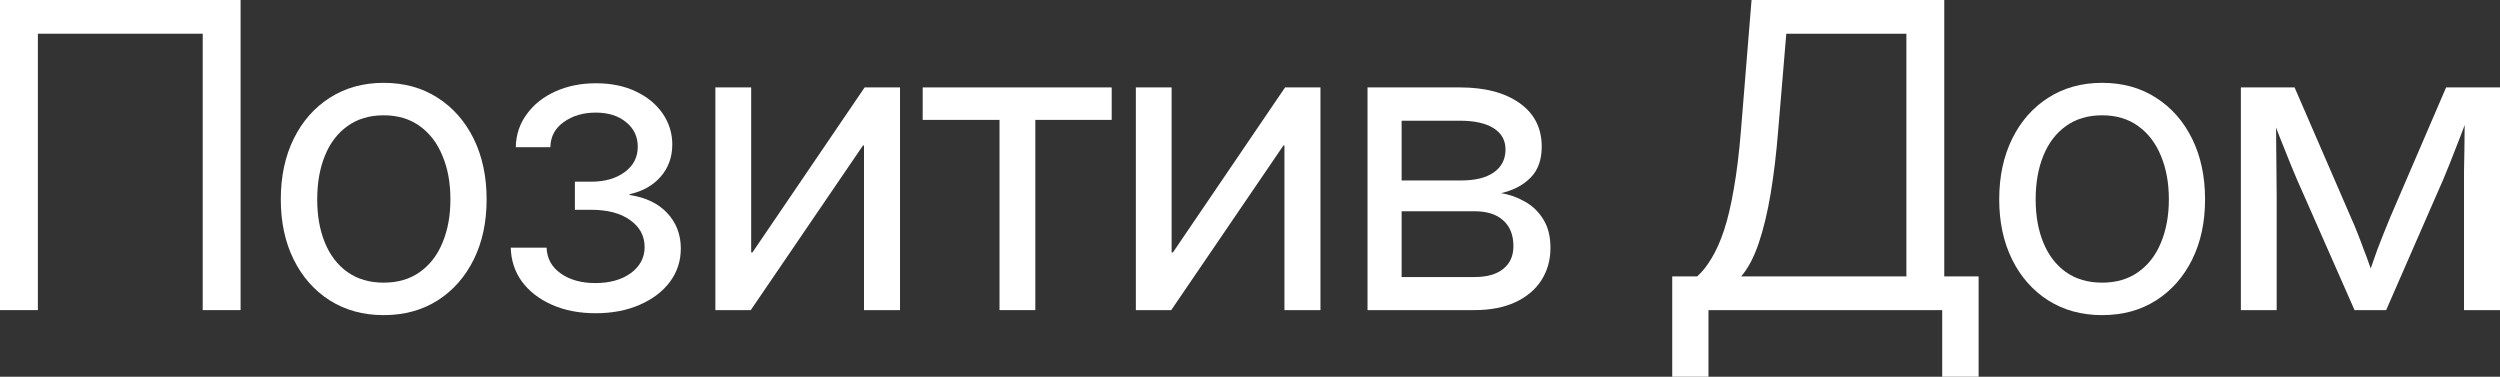 <?xml version="1.0" encoding="UTF-8"?> <svg xmlns="http://www.w3.org/2000/svg" viewBox="0 0 70.379 10.605" fill="none"><rect x="0" y="0" width="70.379" height="10.605" fill="#333333" stroke="none"/><path d="M6.773 0V8.73H5.707V0.949H1.066V8.73H0V0H6.773Z" fill="white"></path><path d="M10.799 8.871C10.225 8.871 9.719 8.732 9.281 8.455C8.848 8.178 8.51 7.795 8.268 7.307C8.026 6.818 7.905 6.254 7.905 5.613C7.905 4.969 8.026 4.4 8.268 3.908C8.51 3.416 8.848 3.031 9.281 2.754C9.719 2.473 10.225 2.332 10.799 2.332C11.381 2.332 11.889 2.473 12.323 2.754C12.756 3.031 13.094 3.416 13.336 3.908C13.578 4.4 13.699 4.969 13.699 5.613C13.699 6.254 13.578 6.818 13.336 7.307C13.094 7.795 12.756 8.178 12.323 8.455C11.889 8.732 11.381 8.871 10.799 8.871ZM10.799 7.957C11.201 7.957 11.541 7.857 11.819 7.658C12.1 7.459 12.313 7.184 12.457 6.832C12.606 6.477 12.68 6.07 12.68 5.613C12.68 5.148 12.606 4.74 12.457 4.389C12.313 4.033 12.1 3.754 11.819 3.551C11.541 3.348 11.201 3.246 10.799 3.246C10.401 3.246 10.061 3.348 9.78 3.551C9.502 3.75 9.291 4.027 9.147 4.383C9.002 4.738 8.93 5.148 8.93 5.613C8.93 6.074 9.002 6.48 9.147 6.832C9.291 7.184 9.502 7.459 9.78 7.658C10.061 7.857 10.401 7.957 10.799 7.957Z" fill="white"></path><path d="M16.77 8.818C16.305 8.818 15.893 8.738 15.534 8.578C15.174 8.418 14.893 8.199 14.69 7.922C14.491 7.645 14.387 7.328 14.379 6.973H15.387C15.399 7.277 15.532 7.52 15.786 7.699C16.043 7.879 16.368 7.969 16.758 7.969C17.168 7.969 17.502 7.875 17.76 7.688C18.018 7.496 18.147 7.252 18.147 6.955C18.147 6.643 18.012 6.391 17.743 6.199C17.477 6.004 17.11 5.906 16.641 5.906H16.184V5.115H16.641C17.028 5.115 17.342 5.025 17.584 4.846C17.831 4.666 17.954 4.428 17.954 4.131C17.954 3.846 17.844 3.615 17.625 3.439C17.411 3.26 17.125 3.17 16.77 3.17C16.418 3.17 16.12 3.258 15.874 3.434C15.627 3.605 15.5 3.842 15.493 4.143H14.52C14.528 3.791 14.631 3.48 14.831 3.211C15.03 2.937 15.299 2.725 15.639 2.572C15.979 2.42 16.358 2.344 16.776 2.344C17.209 2.344 17.586 2.422 17.907 2.578C18.227 2.73 18.477 2.937 18.657 3.199C18.836 3.461 18.926 3.75 18.926 4.066C18.926 4.422 18.817 4.725 18.598 4.975C18.383 5.221 18.092 5.385 17.725 5.467V5.49C18.178 5.557 18.532 5.727 18.786 6C19.04 6.273 19.166 6.605 19.166 6.996C19.166 7.348 19.063 7.662 18.856 7.939C18.649 8.213 18.364 8.428 18 8.584C17.641 8.74 17.231 8.818 16.77 8.818Z" fill="white"></path><path d="M25.337 8.73H24.323V4.096H24.294L21.135 8.73H20.139V2.461H21.147V7.107H21.182L24.341 2.461H25.337V8.73Z" fill="white"></path><path d="M28.138 8.73V3.375H25.975V2.461H31.296V3.375H29.146V8.73H28.138Z" fill="white"></path><path d="M37.173 8.73H36.159V4.096H36.13L32.972 8.73H31.976V2.461H32.983V7.107H33.019L36.177 2.461H37.173V8.73Z" fill="white"></path><path d="M38.498 8.73V2.461H41.099C41.802 2.461 42.361 2.607 42.775 2.9C43.193 3.193 43.402 3.604 43.402 4.131C43.402 4.502 43.296 4.793 43.085 5.004C42.878 5.215 42.601 5.359 42.253 5.438C42.488 5.473 42.71 5.551 42.921 5.672C43.136 5.789 43.31 5.955 43.443 6.17C43.58 6.385 43.648 6.654 43.648 6.979C43.648 7.322 43.562 7.627 43.39 7.893C43.222 8.154 42.978 8.359 42.658 8.508C42.337 8.656 41.955 8.73 41.509 8.73H38.498ZM39.458 7.799H41.509C41.861 7.799 42.13 7.723 42.318 7.57C42.509 7.418 42.605 7.205 42.605 6.932C42.605 6.615 42.509 6.373 42.318 6.205C42.13 6.033 41.861 5.947 41.509 5.947H39.458V7.799ZM39.458 5.08H41.134C41.533 5.08 41.839 5.004 42.054 4.852C42.273 4.699 42.382 4.484 42.382 4.207C42.382 3.949 42.271 3.75 42.048 3.609C41.826 3.469 41.509 3.398 41.099 3.398H39.458V5.08Z" fill="white"></path><path d="M47.076 10.605V7.781H47.779C47.924 7.652 48.058 7.482 48.183 7.271C48.312 7.061 48.43 6.797 48.535 6.48C48.641 6.16 48.732 5.771 48.81 5.314C48.892 4.854 48.959 4.309 49.01 3.68L49.309 0H54.734V7.781H55.701V10.605H54.676V8.73H48.096V10.605H47.076ZM49.016 7.781H53.668V0.949H50.287L50.058 3.68C50.008 4.313 49.937 4.9 49.848 5.443C49.758 5.982 49.644 6.453 49.508 6.855C49.371 7.254 49.207 7.562 49.016 7.781Z" fill="white"></path><path d="M59.176 8.871C58.602 8.871 58.096 8.732 57.658 8.455C57.225 8.178 56.887 7.795 56.645 7.307C56.403 6.818 56.281 6.254 56.281 5.613C56.281 4.969 56.403 4.4 56.645 3.908C56.887 3.416 57.225 3.031 57.658 2.754C58.096 2.473 58.602 2.332 59.176 2.332C59.758 2.332 60.266 2.473 60.699 2.754C61.133 3.031 61.471 3.416 61.713 3.908C61.955 4.4 62.076 4.969 62.076 5.613C62.076 6.254 61.955 6.818 61.713 7.307C61.471 7.795 61.133 8.178 60.699 8.455C60.266 8.732 59.758 8.871 59.176 8.871ZM59.176 7.957C59.578 7.957 59.918 7.857 60.195 7.658C60.477 7.459 60.689 7.184 60.834 6.832C60.982 6.477 61.057 6.07 61.057 5.613C61.057 5.148 60.982 4.74 60.834 4.389C60.689 4.033 60.477 3.754 60.195 3.551C59.918 3.348 59.578 3.246 59.176 3.246C58.778 3.246 58.438 3.348 58.156 3.551C57.879 3.75 57.668 4.027 57.524 4.383C57.379 4.738 57.307 5.148 57.307 5.613C57.307 6.074 57.379 6.48 57.524 6.832C57.668 7.184 57.879 7.459 58.156 7.658C58.438 7.857 58.778 7.957 59.176 7.957Z" fill="white"></path><path d="M63.084 8.73V2.461H64.596L66.178 6.111C66.252 6.275 66.319 6.434 66.377 6.586C66.436 6.734 66.491 6.879 66.541 7.02C66.596 7.156 66.647 7.293 66.694 7.43C66.745 7.566 66.793 7.705 66.84 7.846H66.635C66.686 7.705 66.735 7.568 66.782 7.436C66.828 7.299 66.877 7.16 66.928 7.02C66.983 6.879 67.039 6.734 67.098 6.586C67.157 6.437 67.221 6.279 67.291 6.111L68.862 2.461H70.379V8.73H69.366V5.537C69.366 5.271 69.366 5.033 69.366 4.822C69.37 4.607 69.373 4.404 69.377 4.213C69.381 4.021 69.383 3.832 69.383 3.645C69.387 3.453 69.391 3.254 69.395 3.047H69.565C69.459 3.324 69.358 3.592 69.26 3.85C69.162 4.104 69.059 4.367 68.95 4.641C68.844 4.91 68.719 5.205 68.574 5.525L67.174 8.73H66.284L64.872 5.525C64.727 5.205 64.6 4.91 64.491 4.641C64.381 4.367 64.276 4.104 64.174 3.85C64.076 3.592 63.973 3.324 63.864 3.047H64.063C64.067 3.246 64.071 3.439 64.075 3.627C64.078 3.814 64.08 4.006 64.08 4.201C64.084 4.393 64.086 4.598 64.086 4.816C64.09 5.031 64.092 5.271 64.092 5.537V8.73H63.084Z" fill="white"></path></svg> 